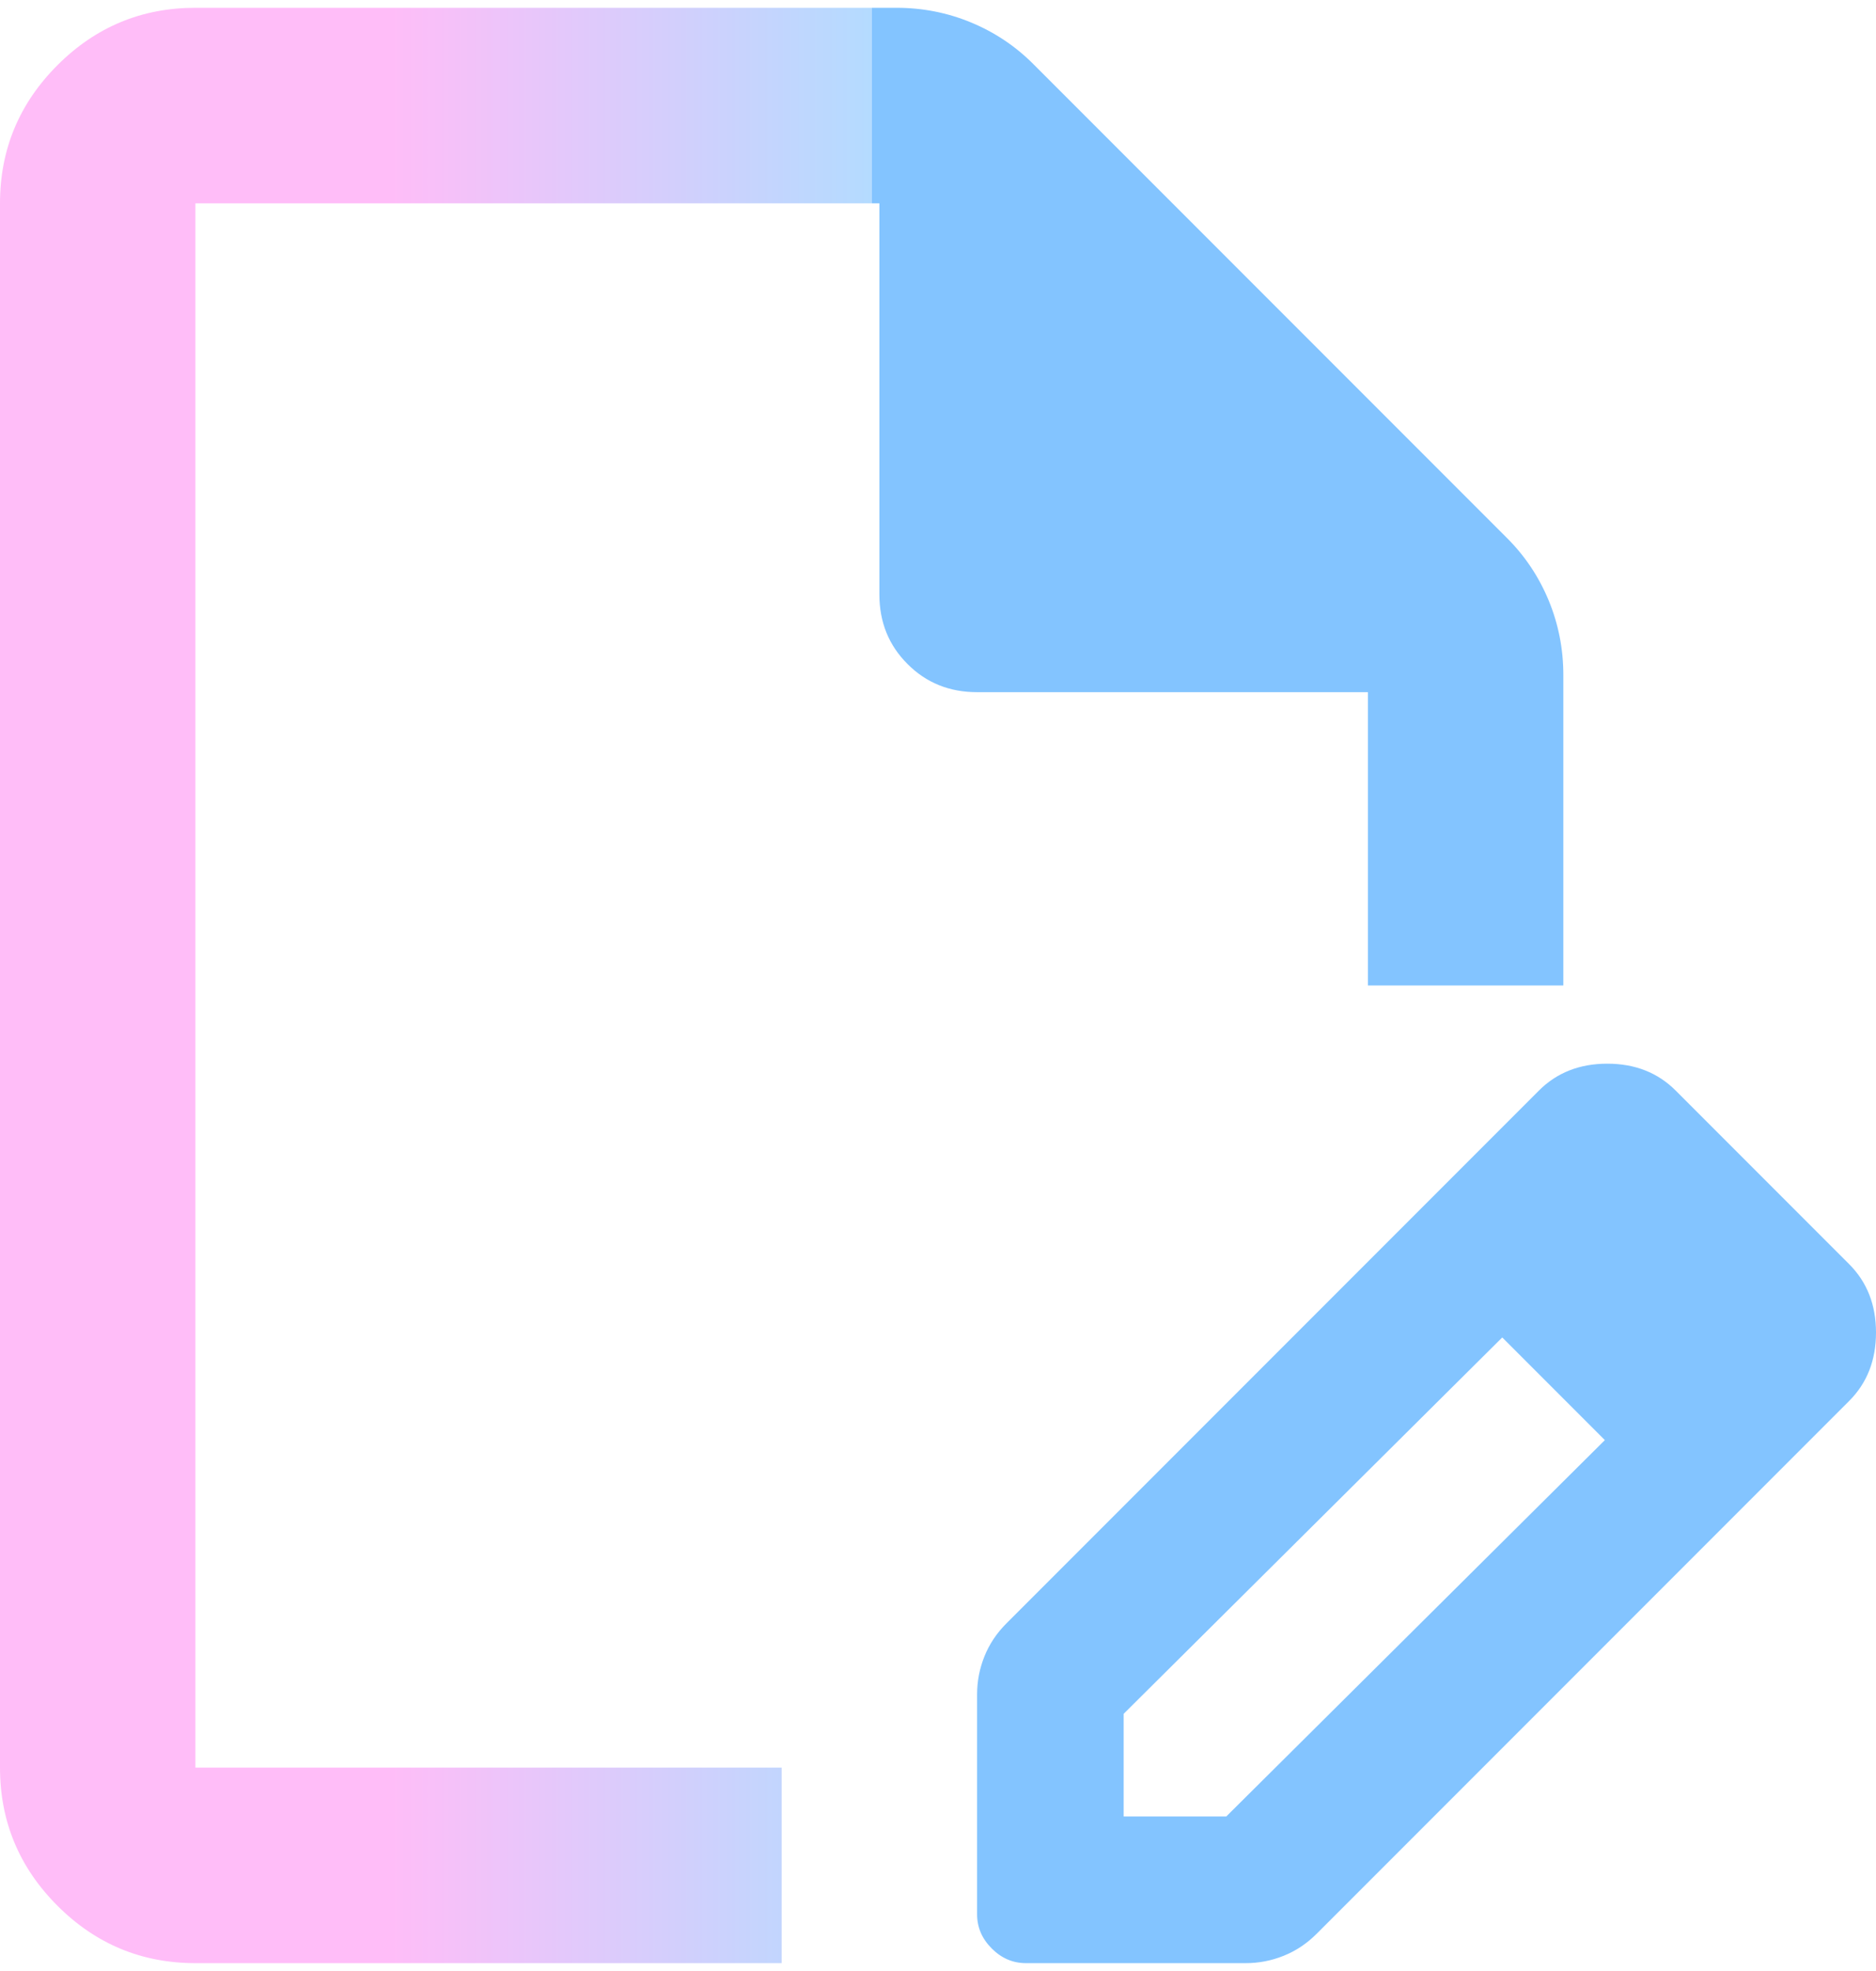 <svg width="80" height="84" viewBox="0 0 80 84" fill="none" xmlns="http://www.w3.org/2000/svg">
<path d="M8.333 83.665C6.042 83.665 4.081 82.85 2.45 81.219C0.817 79.586 0 77.624 0 75.332V8.665C0 6.374 0.817 4.411 2.45 2.778C4.081 1.147 6.042 0.332 8.333 0.332H38.229C39.34 0.332 40.4 0.54 41.408 0.957C42.414 1.374 43.299 1.964 44.062 2.728L64.271 22.936C65.035 23.7 65.625 24.585 66.042 25.59C66.458 26.599 66.667 27.658 66.667 28.77V41.999H58.333V29.499H41.667C40.486 29.499 39.497 29.099 38.7 28.299C37.9 27.502 37.5 26.513 37.5 25.332V8.665H8.333V75.332H33.333V83.665H8.333ZM59.583 52.52L64.062 56.999L47.917 73.04V77.415H52.292L68.438 61.374L72.812 65.749L56.146 82.415C55.729 82.832 55.26 83.144 54.737 83.353C54.218 83.561 53.681 83.665 53.125 83.665H43.75C43.194 83.665 42.708 83.457 42.292 83.04C41.875 82.624 41.667 82.138 41.667 81.582V72.207C41.667 71.651 41.771 71.114 41.979 70.594C42.188 70.072 42.5 69.603 42.917 69.186L59.583 52.52ZM72.812 65.749L59.583 52.52L65.625 46.478C66.389 45.714 67.361 45.332 68.542 45.332C69.722 45.332 70.694 45.714 71.458 46.478L78.854 53.874C79.618 54.638 80 55.61 80 56.79C80 57.971 79.618 58.943 78.854 59.707L72.812 65.749Z" fill="url(#paint0_linear_3193_14101)"/>
<defs>
<linearGradient id="paint0_linear_3193_14101" x1="16.503" y1="28.816" x2="37.174" y2="28.816" gradientUnits="userSpaceOnUse">
<stop stop-color="#FFBDF8"/>
<stop offset="1" stop-color="#B4DBFF"/>
<stop offset="1" stop-color="#83C4FF"/>
</linearGradient>
</defs>
</svg>

